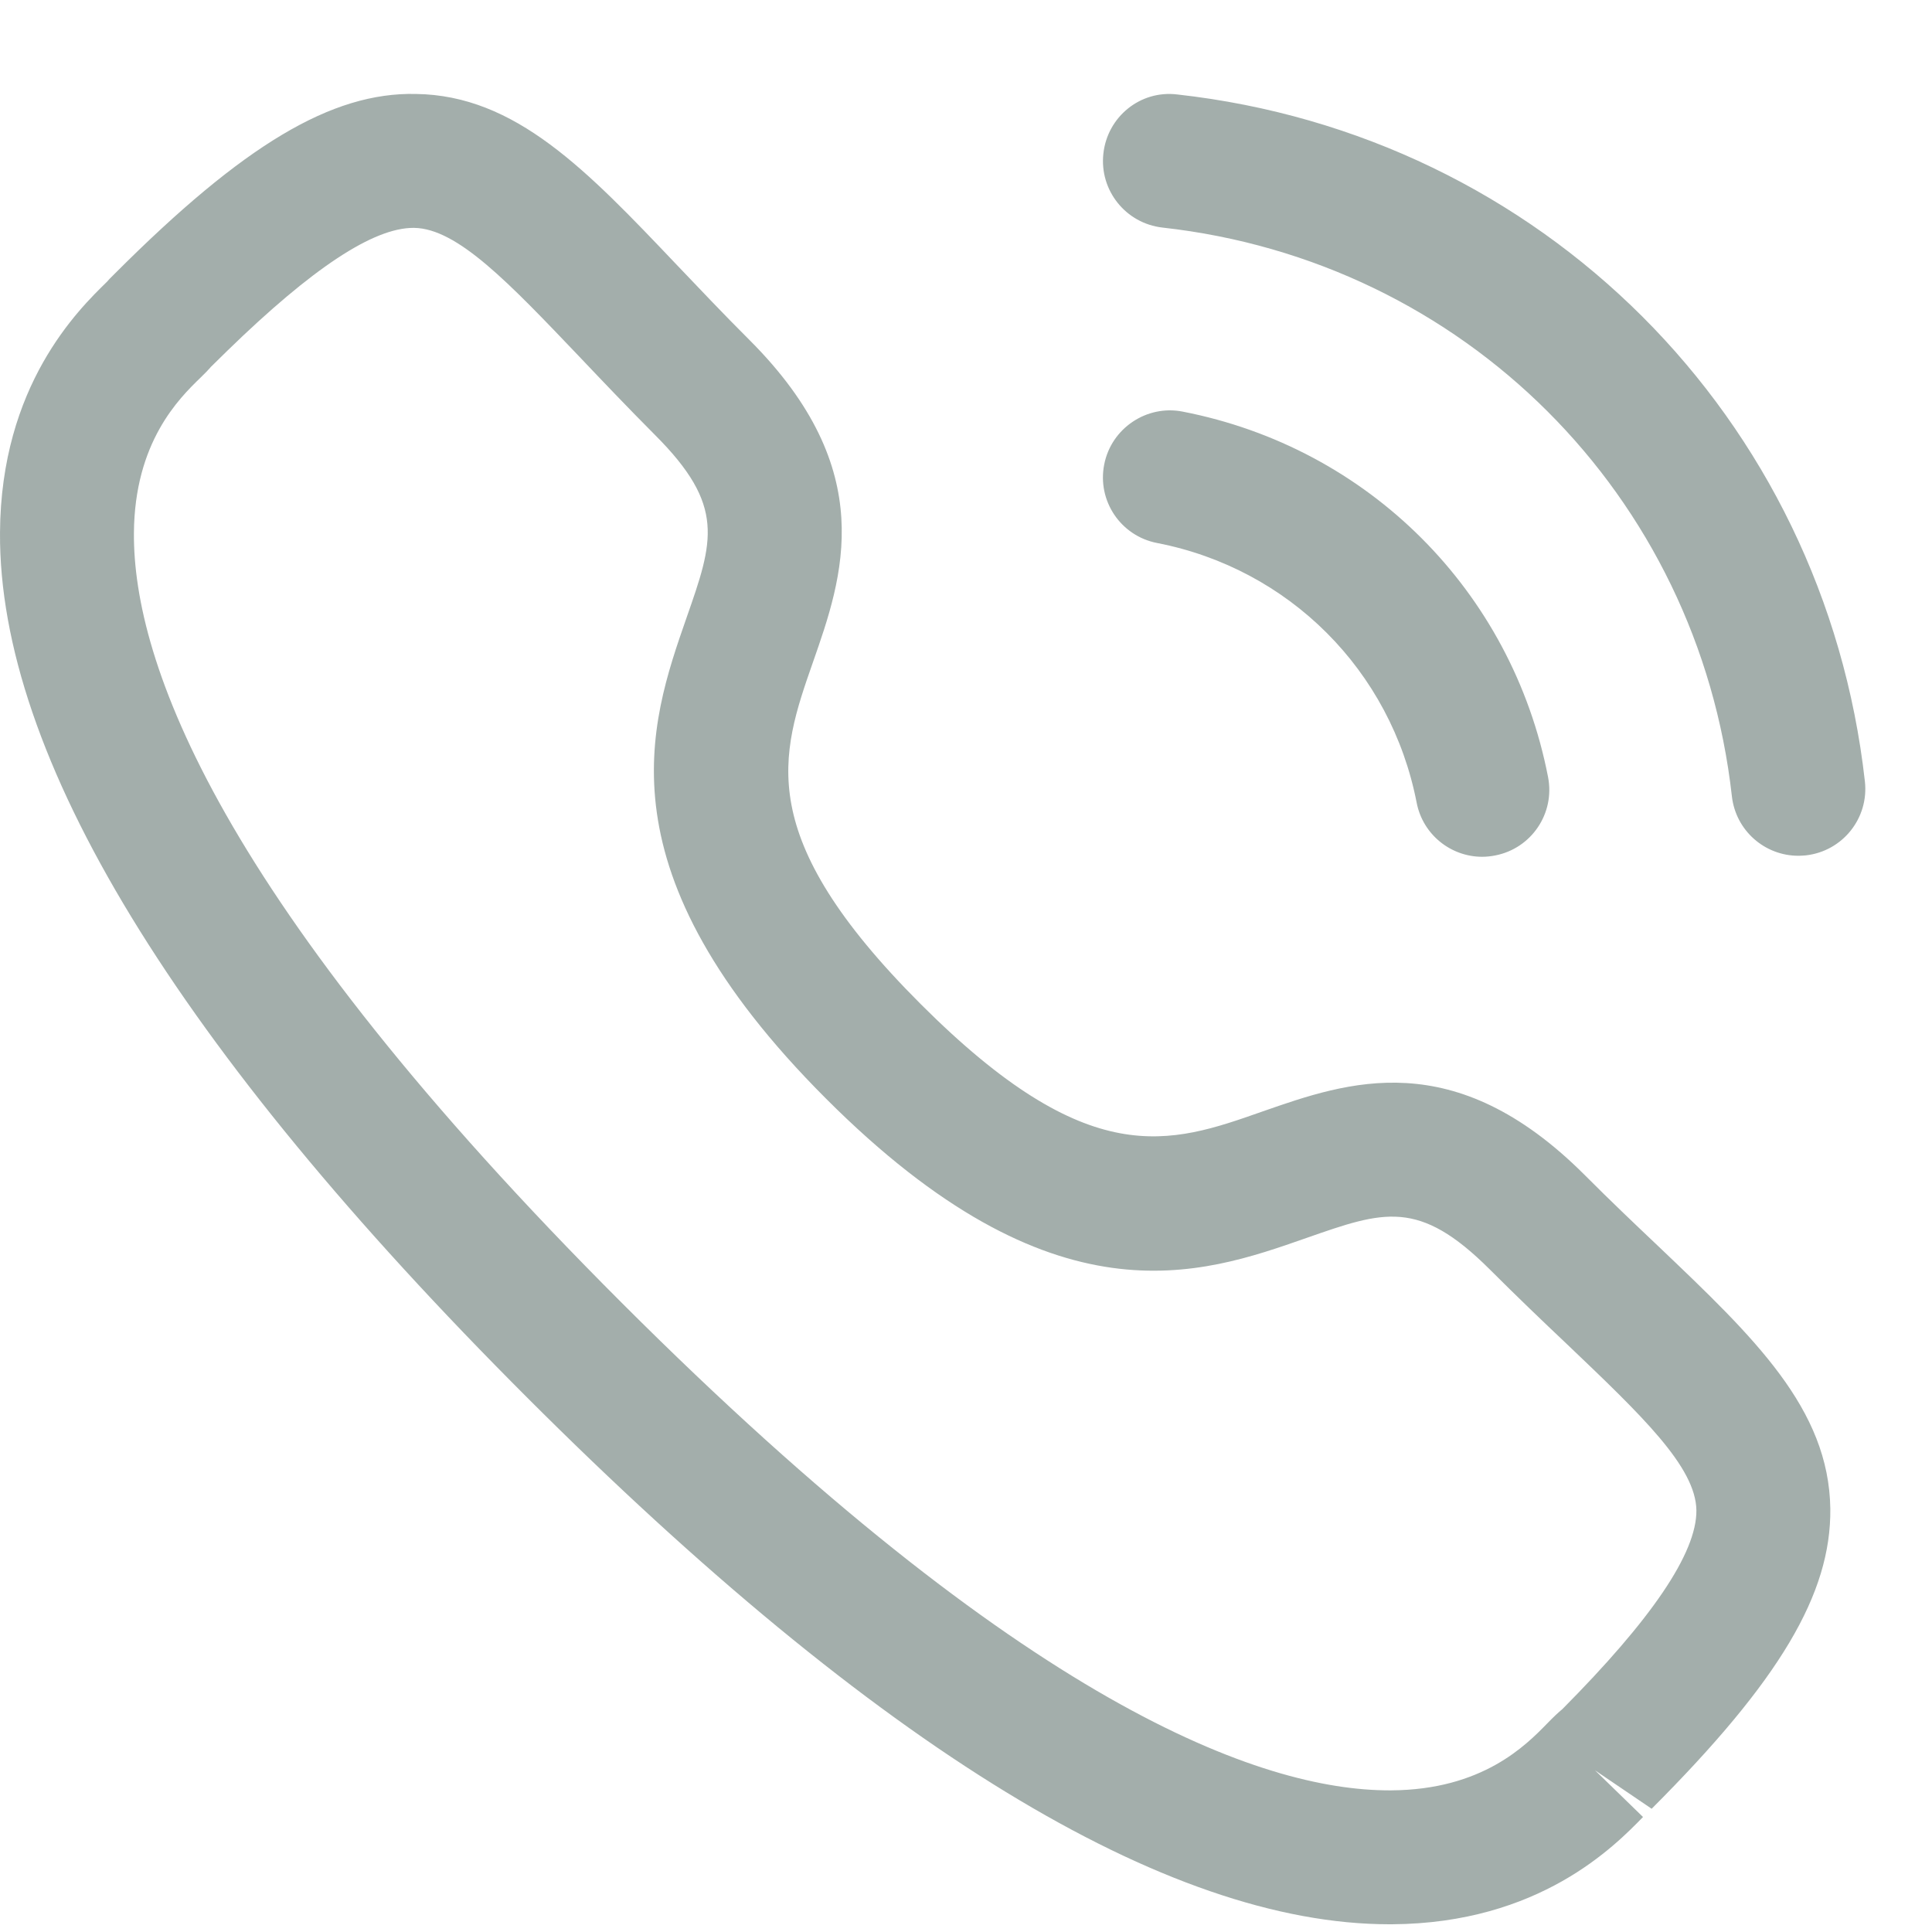 <svg width="19" height="19" viewBox="0 0 19 19" fill="none" xmlns="http://www.w3.org/2000/svg">
<path fill-rule="evenodd" clip-rule="evenodd" d="M4.089 0.924C5.07 0.937 5.769 1.672 6.653 2.602C6.872 2.831 7.108 3.082 7.372 3.345C8.653 4.627 8.289 5.673 7.995 6.512C7.675 7.428 7.398 8.218 9.054 9.874C10.71 11.53 11.5 11.253 12.415 10.931C13.255 10.638 14.298 10.271 15.582 11.553C15.842 11.814 16.088 12.047 16.317 12.264C17.25 13.153 17.987 13.854 18 14.838C18.009 15.675 17.5 16.53 16.243 17.788L15.686 17.41L16.158 17.869C15.879 18.155 15.139 18.915 13.689 18.924H13.663C11.475 18.924 8.622 17.182 5.184 13.744C1.732 10.293 -0.013 7.431 7.31856e-05 5.239C0.008 3.79 0.768 3.048 1.053 2.77L1.077 2.743L1.136 2.684C2.396 1.424 3.262 0.906 4.089 0.924ZM4.072 2.241H4.065C3.671 2.241 3.072 2.636 2.237 3.448L2.07 3.612L2.071 3.612C2.071 3.612 2.057 3.628 2.033 3.653L1.974 3.712C1.761 3.918 1.322 4.348 1.317 5.246C1.31 6.502 2.136 8.835 6.115 12.813C10.074 16.771 12.403 17.607 13.663 17.607H13.681C14.58 17.602 15.008 17.162 15.215 16.95C15.277 16.886 15.328 16.838 15.364 16.809C16.239 15.928 16.687 15.274 16.683 14.853C16.677 14.425 16.144 13.919 15.408 13.217C15.173 12.995 14.919 12.752 14.65 12.483C13.953 11.789 13.61 11.908 12.85 12.174C11.801 12.542 10.364 13.046 8.124 10.805C5.883 8.565 6.385 7.128 6.751 6.077C7.016 5.319 7.138 4.974 6.441 4.277C6.169 4.004 5.924 3.746 5.699 3.509C5.001 2.777 4.498 2.247 4.072 2.241ZM11.631 4.048C13.458 4.403 14.869 5.813 15.224 7.641C15.294 7.999 15.061 8.344 14.704 8.413C14.662 8.421 14.619 8.426 14.577 8.426C14.268 8.426 13.993 8.208 13.932 7.894C13.679 6.594 12.677 5.592 11.379 5.34C11.022 5.271 10.789 4.926 10.859 4.569C10.928 4.211 11.279 3.978 11.631 4.048ZM11.578 0.929C15.159 1.327 17.939 4.104 18.34 7.684C18.381 8.046 18.121 8.371 17.76 8.412C17.736 8.414 17.71 8.416 17.686 8.416C17.355 8.416 17.07 8.168 17.032 7.831C16.7 4.867 14.397 2.567 11.432 2.238C11.071 2.197 10.811 1.872 10.851 1.511C10.89 1.15 11.213 0.884 11.578 0.929Z" fill="#19352D" fill-opacity="0.4"/>
</svg>
